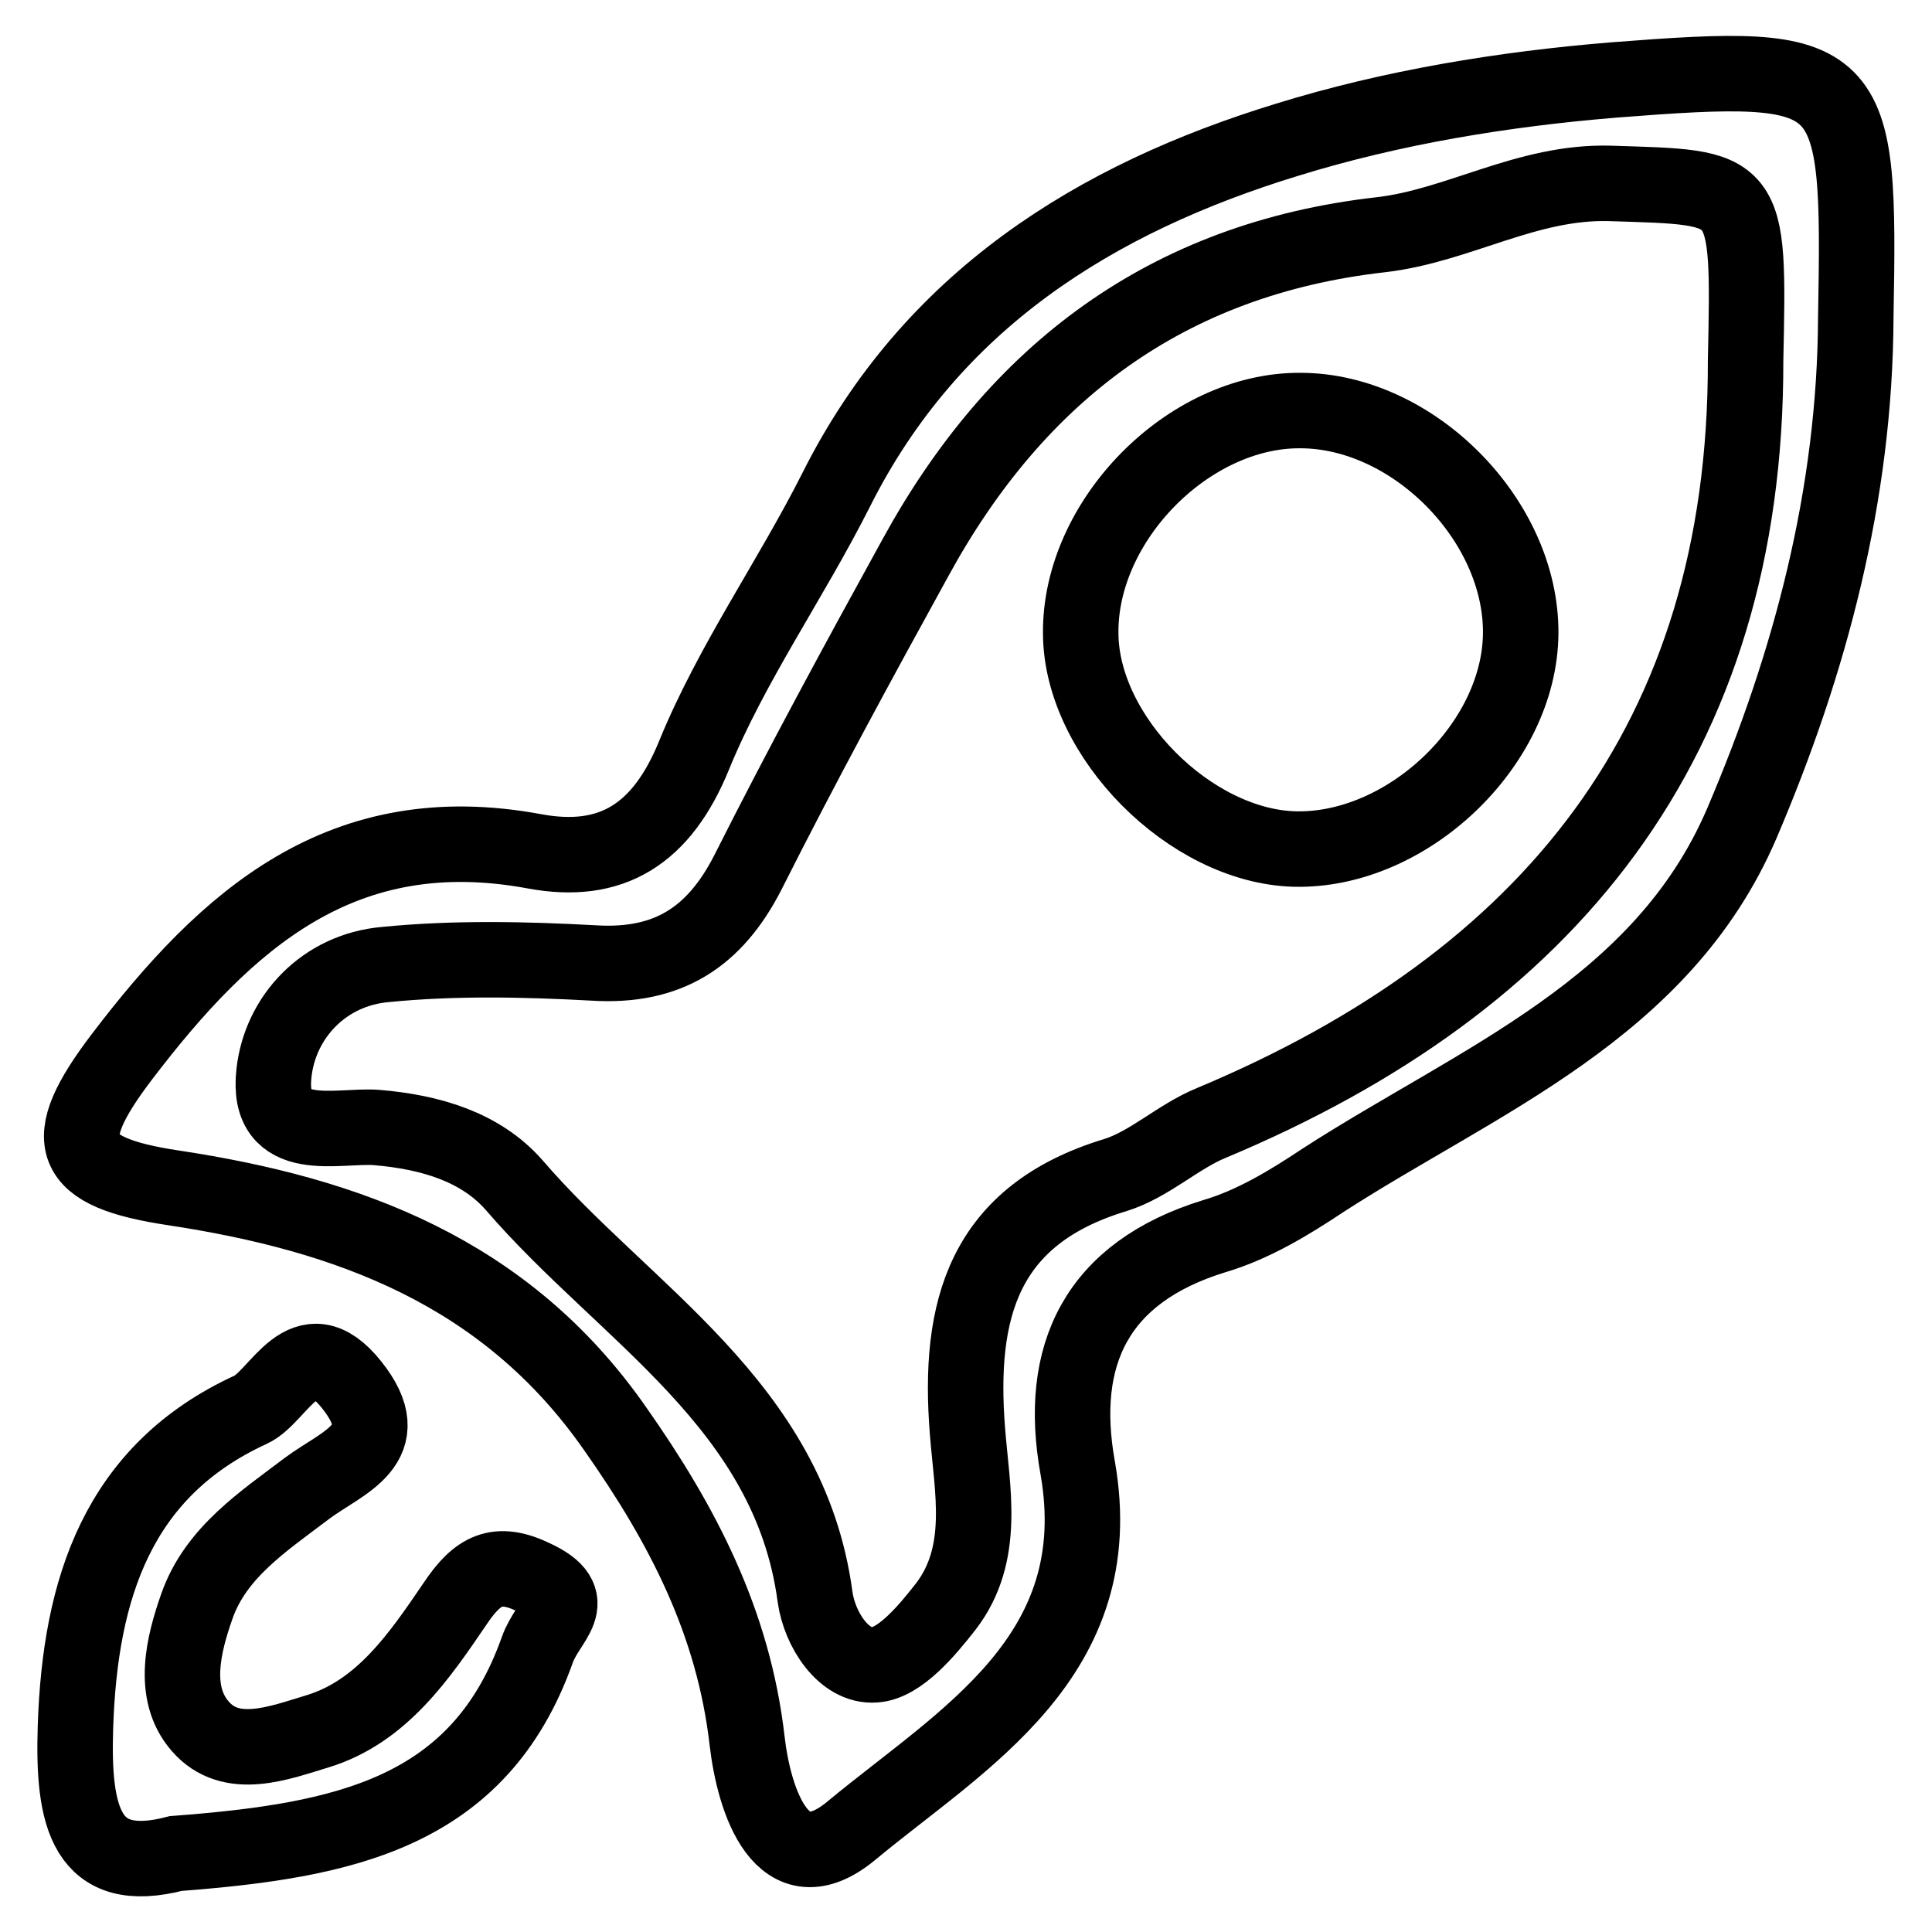 <?xml version="1.0" encoding="utf-8"?>
<!-- Svg Vector Icons : http://www.onlinewebfonts.com/icon -->
<!DOCTYPE svg PUBLIC "-//W3C//DTD SVG 1.1//EN" "http://www.w3.org/Graphics/SVG/1.1/DTD/svg11.dtd">
<svg version="1.1" xmlns="http://www.w3.org/2000/svg" xmlns:xlink="http://www.w3.org/1999/xlink" x="0px" y="0px" viewBox="0 0 256 256" enable-background="new 0 0 256 256" xml:space="preserve">
<g><g><path stroke-width="10" fill-opacity="0" stroke="#000000"  d="M245.9,42.1c-0.1,23.4-6,45.7-15.1,67c-10.6,24.7-34.9,34-55.5,47.3c-4.5,3-9.3,5.9-14.4,7.4c-15.6,4.8-20.8,15.7-18.1,30.7c4.4,25-15.3,35.9-29.9,48c-9.3,7.8-13-4-13.9-11.8c-1.8-15.7-8.5-28.6-17.5-41.4C67,168.5,46.1,160.9,23,157.4c-14-2.1-15.4-6.1-6.9-17.3c14-18.4,29.3-32,54.7-27.3C81,114.7,87.7,110.6,92,100c5-12.2,12.8-23.2,18.8-35.1c12.6-25.1,34.3-38.6,59.8-46.4c13.9-4.3,28.6-6.7,43.2-7.9C245.9,8.1,246.5,9.2,245.9,42.1z M231.3,47.8c0.5-23.6,0.5-22.9-18-23.5c-11-0.3-20,5.6-30.3,6.8c-28.4,3.2-48.3,18.3-61.7,42.8c-7.6,13.8-15.1,27.6-22.2,41.7c-4.4,8.6-10.6,12.6-20.4,12c-9.2-0.5-18.5-0.7-27.6,0.2c-8.2,0.7-14,7-14.8,14.4c-1.1,9.8,8.5,6.8,13.6,7.2c7.2,0.6,13.8,2.6,18.2,7.6c14.7,17.1,36.5,29.1,39.9,54.6c0.6,4.3,3.8,9.3,7.9,9c3.3-0.2,6.9-4.5,9.4-7.7c5.4-7,3.5-15.5,2.9-23.2c-1.3-16.2,2.1-28.7,19.6-34c4.5-1.4,8.3-5.1,12.7-6.9C205.2,130.1,231.4,98.2,231.3,47.8z"/><path stroke-width="10" fill-opacity="0" stroke="#000000"  d="M23.3,245.6c-11.9,3.1-13.7-4.8-13.3-16.8c0.6-18.3,5.6-33.9,23.2-42c3.8-1.7,7.1-11.2,13.4-3.3c6.3,7.9-1.2,10.2-5.9,13.7c-5.8,4.4-12.1,8.5-14.6,15.6c-1.8,5.1-3.4,11.5,0.4,15.9c4.1,4.8,10.6,2.2,15.6,0.7c8.5-2.6,13.5-10,18.2-16.9c3-4.5,5.6-5.8,10.4-3.5c6.7,3.1,1.9,5.6,0.5,9.6C63.5,240.3,45.6,243.9,23.3,245.6z"/><path stroke-width="10" fill-opacity="0" stroke="#000000"  d="M201.5,83.9c-0.1,14.8-15.1,29-30,28.6c-13.8-0.4-28.2-14.9-28.3-28.5C143,69,157.5,54.3,172.3,54.4C187.2,54.4,201.6,68.9,201.5,83.9z"/></g></g>
</svg>